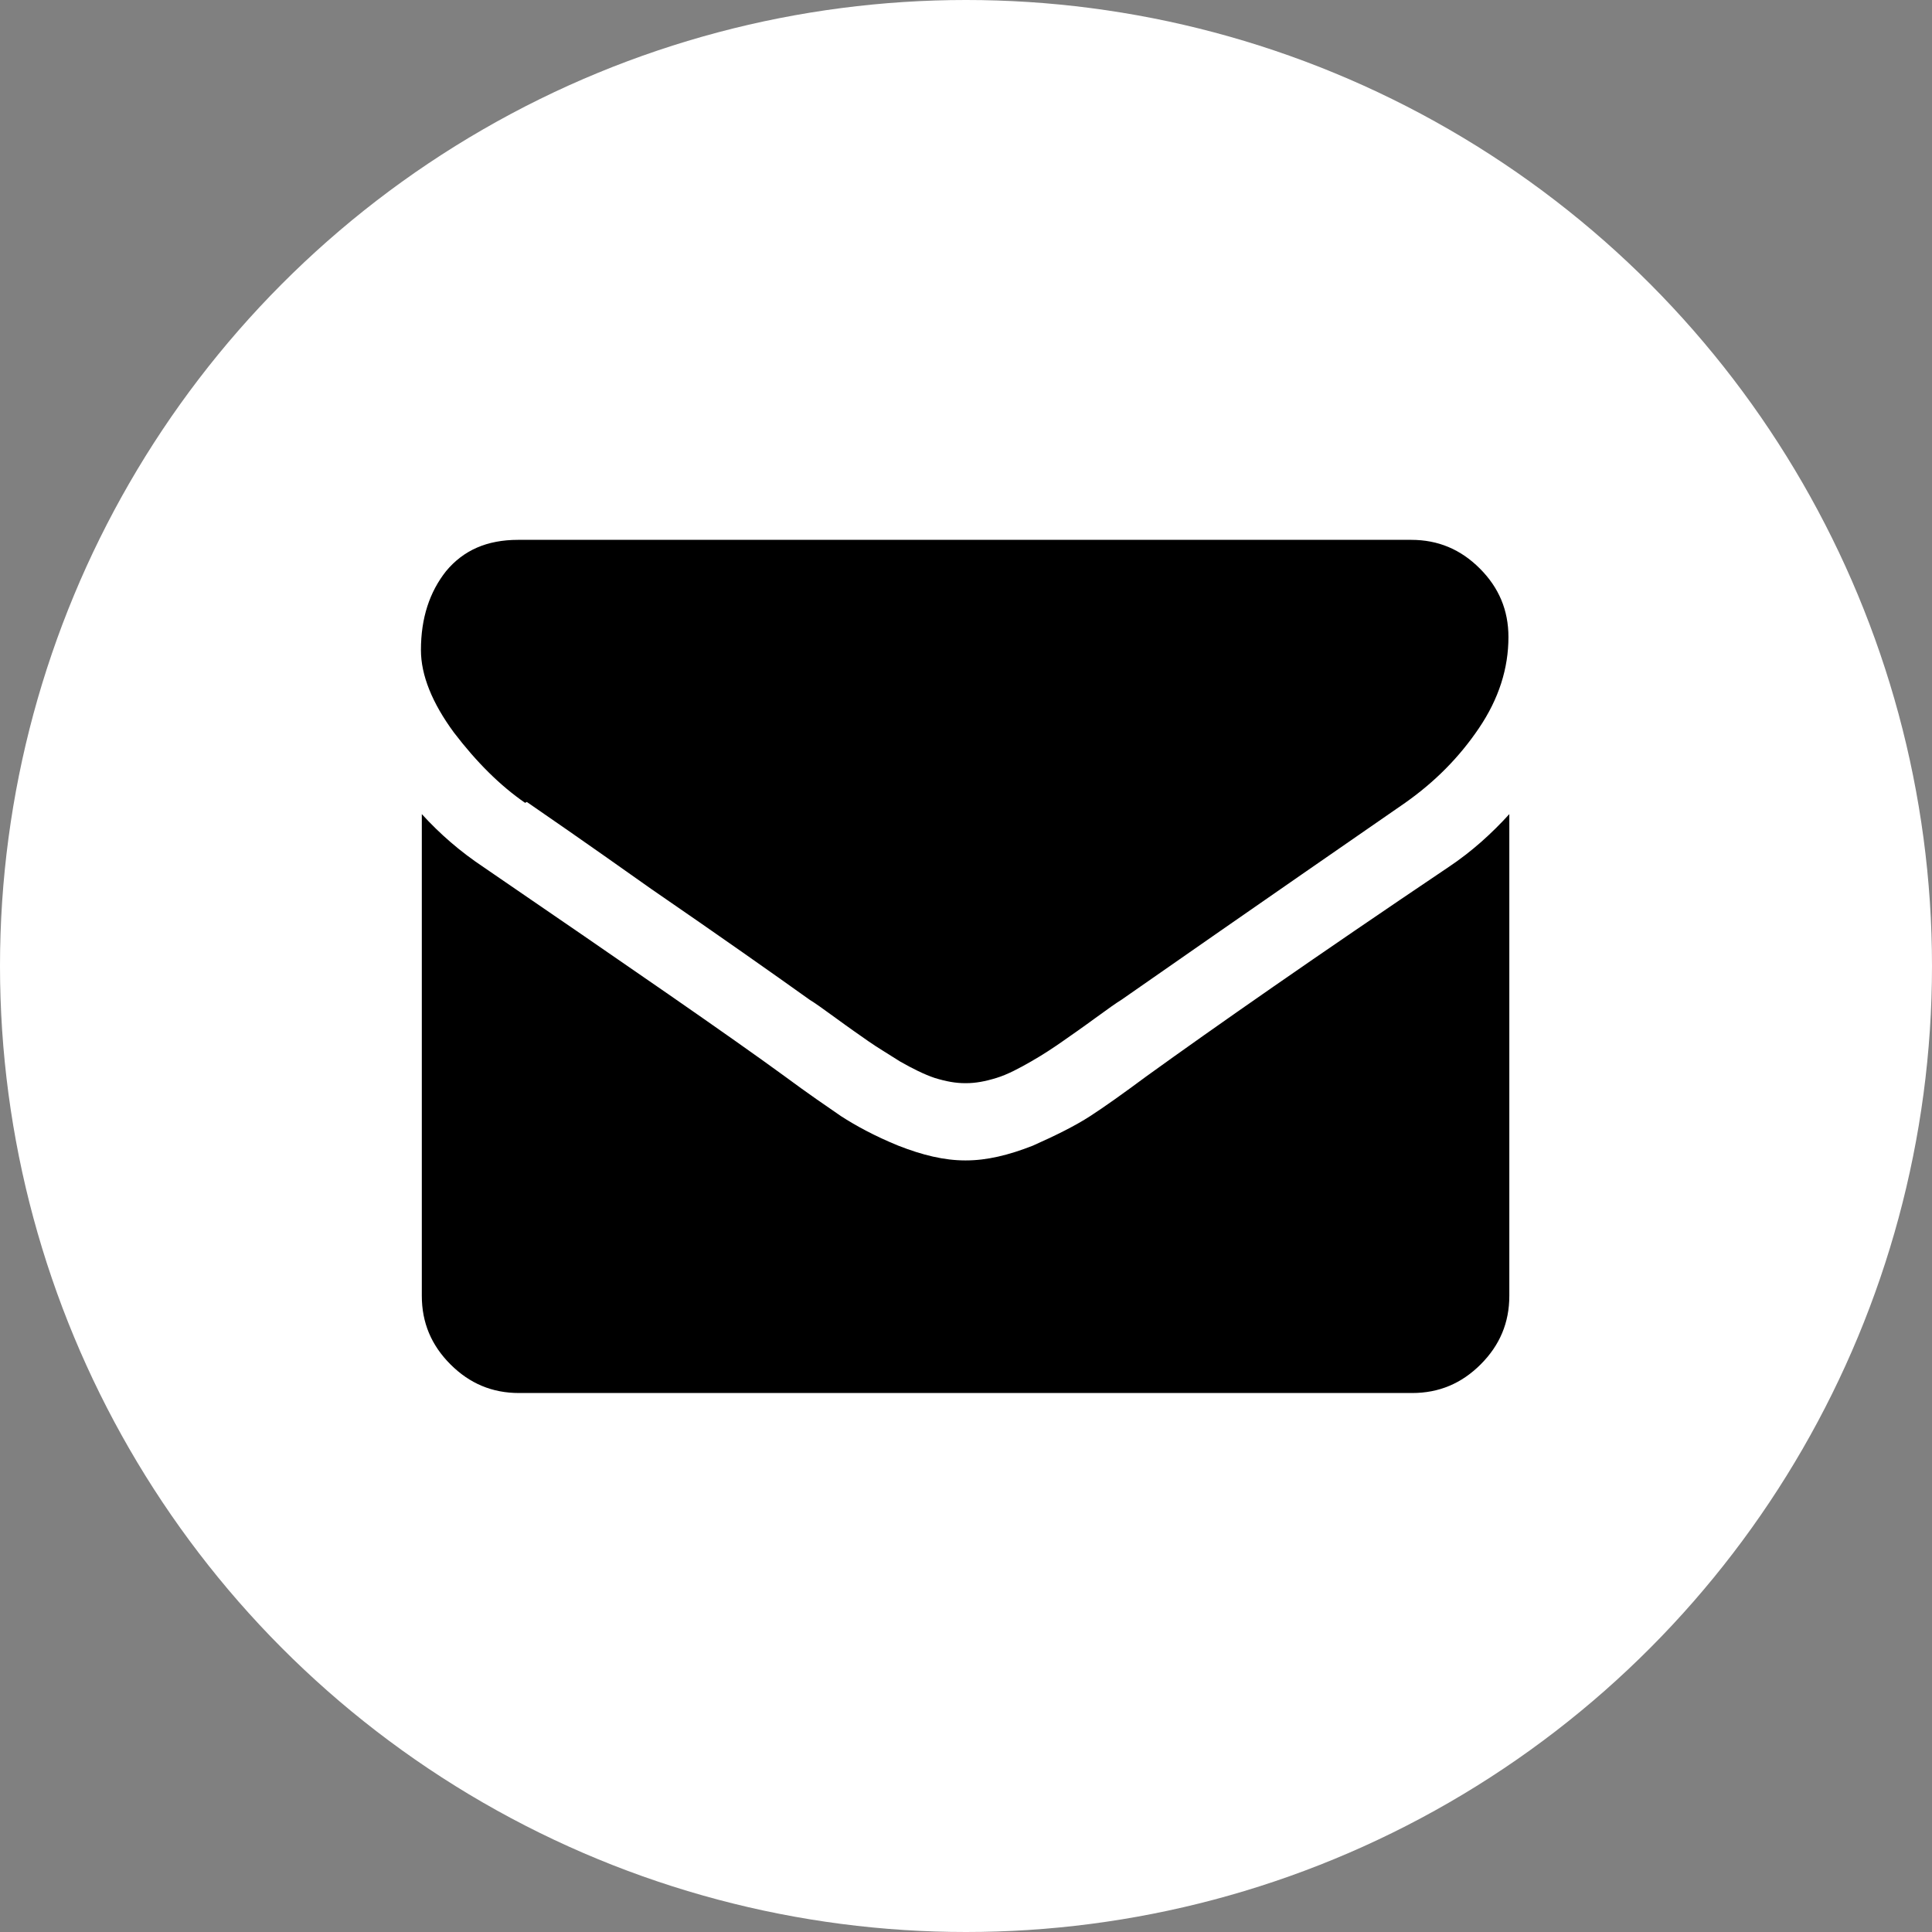 <?xml version="1.0" encoding="UTF-8"?>
<!DOCTYPE svg PUBLIC "-//W3C//DTD SVG 1.1//EN" "http://www.w3.org/Graphics/SVG/1.1/DTD/svg11.dtd">
<!-- Creator: CorelDRAW 2020 -->
<svg xmlns="http://www.w3.org/2000/svg" xml:space="preserve" width="4.893mm" height="4.893mm" version="1.1" style="shape-rendering:geometricPrecision; text-rendering:geometricPrecision; image-rendering:optimizeQuality; fill-rule:evenodd; clip-rule:evenodd"
viewBox="0 0 22.26 22.26"
 xmlns:xlink="http://www.w3.org/1999/xlink"
 xmlns:xodm="http://www.corel.com/coreldraw/odm/2003">
 <rect x="0" y="0" width="22.26" height="22.26" fill="#808080" stroke="none"/>
 <defs>
  <style type="text/css">
   <![CDATA[
    .fil0 {fill:white}
    .fil1 {fill:black;fill-rule:nonzero}
   ]]>
  </style>
 </defs>
 <g id="Layer_x0020_1">
  <circle class="fil0" cx="11.13" cy="11.13" r="11.13"/>
  <path class="fil1" d="M16.69 9.99c-1.53,1.03 -2.69,1.84 -3.48,2.41 -0.27,0.2 -0.48,0.35 -0.65,0.46 -0.17,0.11 -0.39,0.22 -0.66,0.34 -0.28,0.11 -0.53,0.17 -0.77,0.17l-0.01 0c-0.24,0 -0.49,-0.06 -0.77,-0.17 -0.27,-0.11 -0.49,-0.23 -0.66,-0.34 -0.16,-0.11 -0.38,-0.26 -0.65,-0.46 -0.63,-0.46 -1.79,-1.26 -3.47,-2.41 -0.27,-0.18 -0.5,-0.38 -0.71,-0.61l0 5.55c0,0.31 0.11,0.57 0.33,0.79 0.22,0.22 0.48,0.33 0.79,0.33l10.29 0c0.31,0 0.57,-0.11 0.79,-0.33 0.22,-0.22 0.33,-0.48 0.33,-0.79l0 -5.55c-0.2,0.22 -0.43,0.43 -0.7,0.61zm-10.62 -0.75c0.16,0.11 0.64,0.44 1.43,1 0.8,0.55 1.41,0.98 1.83,1.28 0.05,0.03 0.15,0.1 0.3,0.21 0.15,0.11 0.28,0.2 0.38,0.27 0.1,0.07 0.22,0.14 0.36,0.23 0.14,0.08 0.28,0.15 0.4,0.19 0.13,0.04 0.24,0.06 0.35,0.06l0.01 0c0.11,0 0.22,-0.02 0.35,-0.06 0.13,-0.04 0.26,-0.11 0.4,-0.19 0.14,-0.08 0.26,-0.16 0.36,-0.23 0.1,-0.07 0.23,-0.16 0.38,-0.27 0.15,-0.11 0.25,-0.18 0.3,-0.21 0.43,-0.3 1.52,-1.06 3.27,-2.27 0.34,-0.24 0.62,-0.52 0.85,-0.86 0.23,-0.34 0.34,-0.69 0.34,-1.05 0,-0.31 -0.11,-0.57 -0.33,-0.79 -0.22,-0.22 -0.48,-0.33 -0.79,-0.33l-10.29 0c-0.36,0 -0.63,0.12 -0.83,0.36 -0.19,0.24 -0.29,0.54 -0.29,0.91 0,0.29 0.13,0.61 0.38,0.95 0.26,0.34 0.53,0.61 0.82,0.81z"/>
 </g>
</svg>
